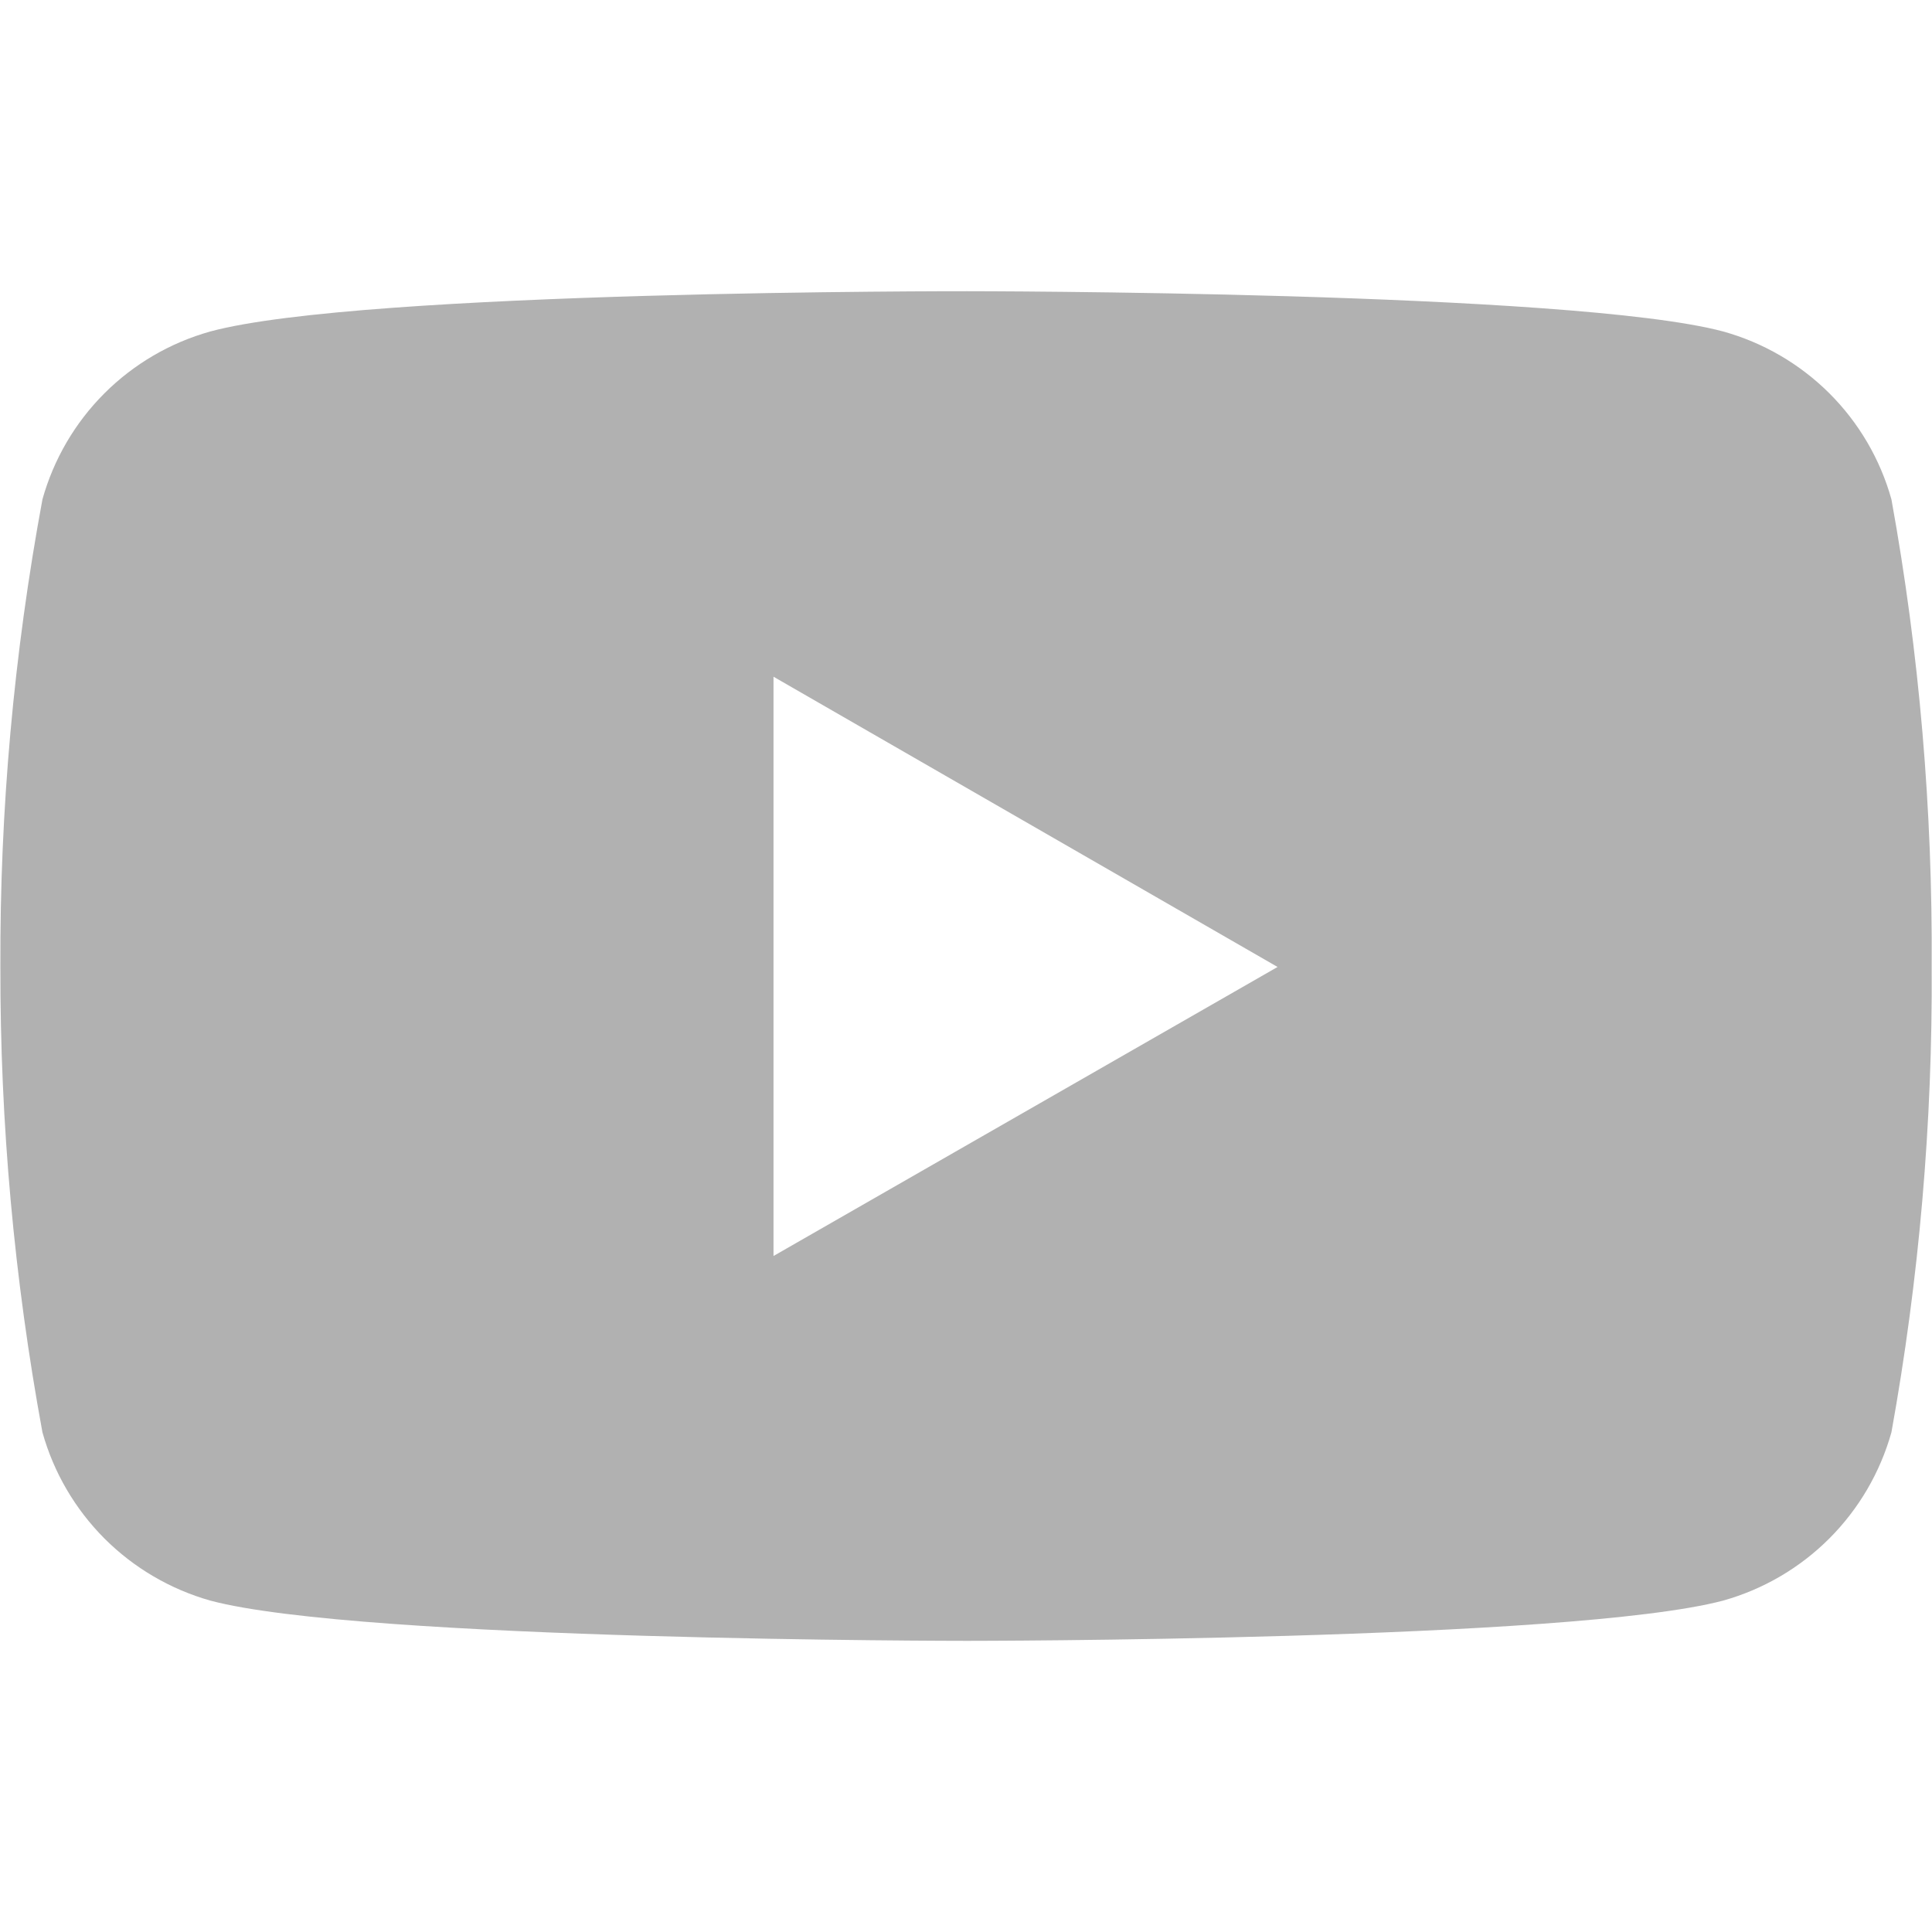 <svg width="30" height="30" viewBox="0 0 30 30" fill="none" xmlns="http://www.w3.org/2000/svg">
<path d="M29.37 7.754C29.196 7.131 28.864 6.564 28.406 6.107C27.948 5.651 27.38 5.32 26.757 5.147C24.418 4.522 15.015 4.522 15.015 4.522C15.015 4.522 5.63 4.507 3.266 5.147C2.644 5.321 2.077 5.652 1.621 6.108C1.164 6.565 0.833 7.132 0.659 7.754C0.215 10.149 -0.004 12.58 0.006 15.015C0.001 17.439 0.22 19.858 0.659 22.241C0.833 22.864 1.165 23.431 1.621 23.889C2.078 24.346 2.644 24.678 3.266 24.854C5.605 25.479 15.015 25.479 15.015 25.479C15.015 25.479 24.395 25.479 26.757 24.854C27.38 24.679 27.948 24.347 28.405 23.89C28.863 23.432 29.195 22.864 29.37 22.241C29.8 19.859 30.01 17.437 29.995 15.015C30.01 12.578 29.805 10.151 29.37 7.754ZM12.011 19.503V10.508L19.838 15.015L12.011 19.503Z" fill="#B1B1B1"/>
</svg>
